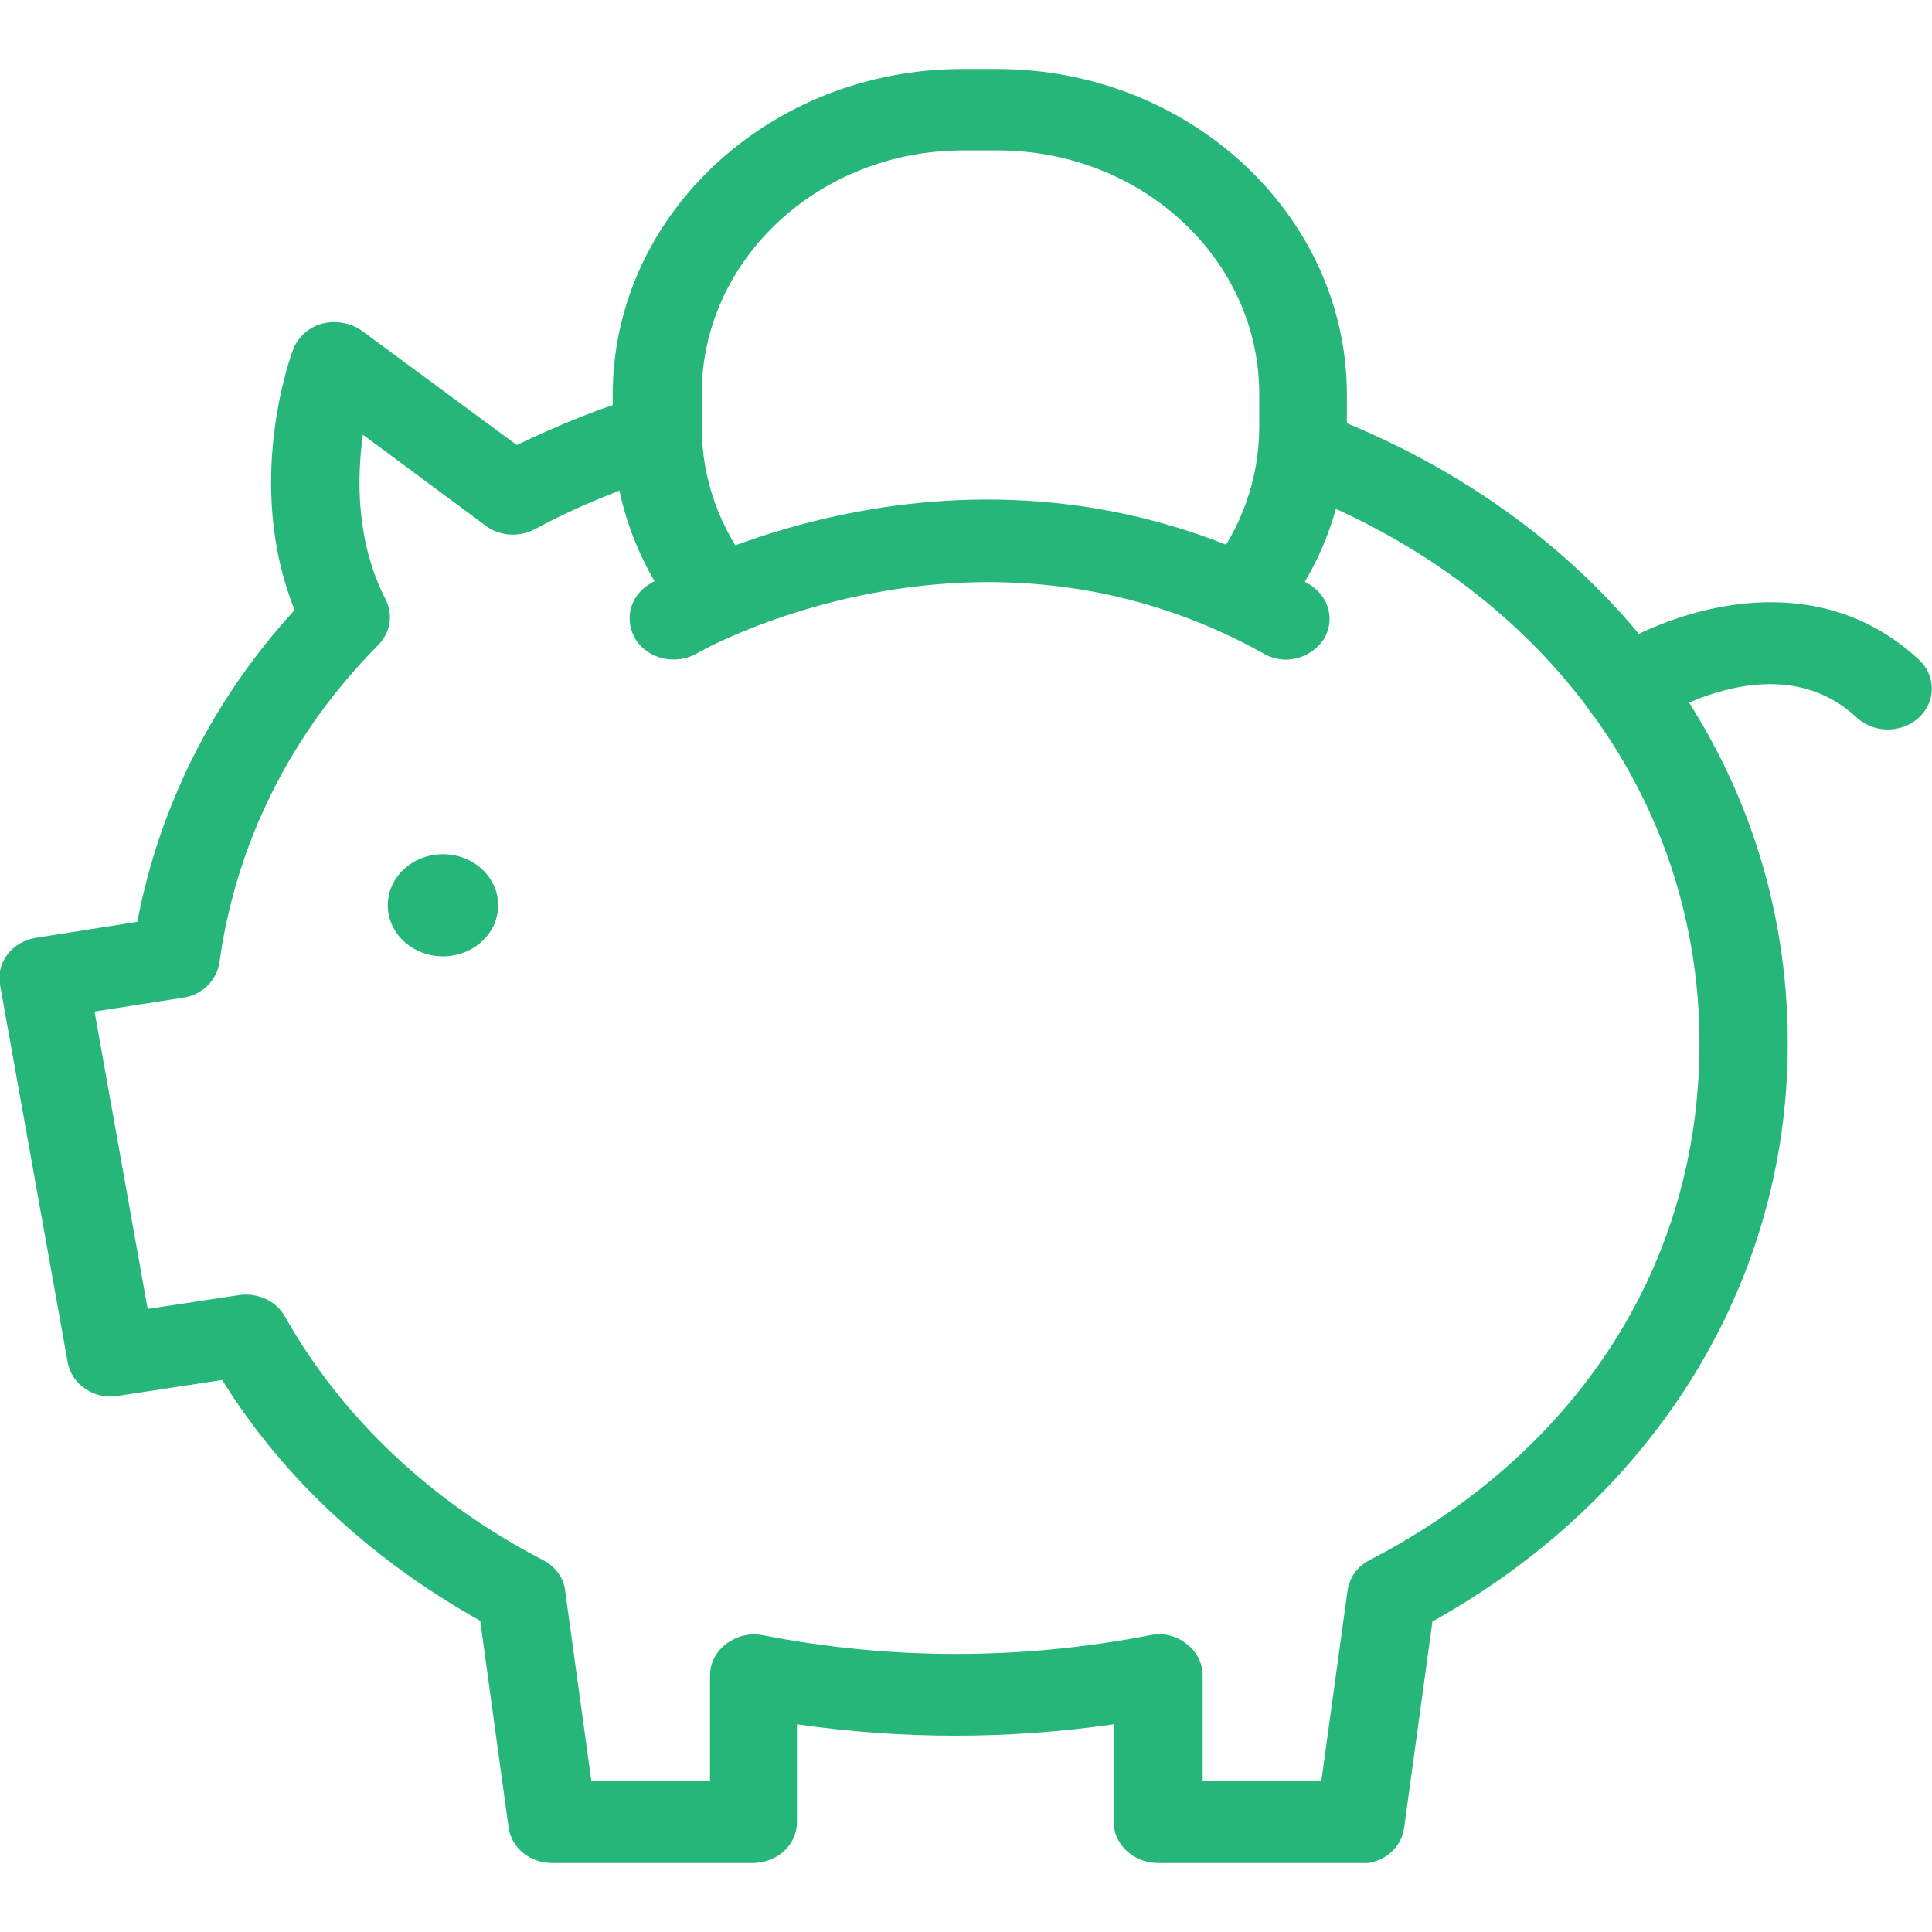 <?xml version="1.0" encoding="UTF-8"?>
<svg id="_レイヤー_1" xmlns="http://www.w3.org/2000/svg" xmlns:xlink="http://www.w3.org/1999/xlink" version="1.1" viewBox="0 0 28 28">
  <!-- Generator: Adobe Illustrator 29.7.1, SVG Export Plug-In . SVG Version: 2.1.1 Build 8)  -->
  <defs>
    <style>
      .st0 {
        fill: none;
      }

      .st1 {
        fill: #26b67a;
      }

      .st2 {
        clip-path: url(#clippath);
      }
    </style>
    <clipPath id="clippath">
      <rect class="st0" y="1" width="28" height="26"/>
    </clipPath>
  </defs>
  <g class="st2">
    <g>
      <path class="st1" d="M6.42,13.86c.44,0,.8-.33.8-.74s-.36-.74-.8-.74-.8.33-.8.74.36.74.8.74Z"/>
      <path class="st1" d="M19.7,27h-2.92c-.35,0-.64-.27-.64-.59v-1.42c-1.53.22-3.06.22-4.59,0v1.42c0,.33-.29.59-.64.59h-2.91c-.32,0-.59-.22-.63-.52l-.41-2.99c-1.57-.88-2.86-2.07-3.74-3.49l-1.51.23c-.17.03-.34-.01-.47-.1-.14-.09-.23-.23-.26-.39l-.98-5.47c-.06-.32.18-.63.53-.68l1.46-.23c.32-1.68,1.1-3.23,2.28-4.52-.74-1.84-.05-3.7-.02-3.78.07-.18.23-.32.42-.37.2-.05.41-.01.57.1l2.25,1.66c.58-.28,1.19-.53,1.82-.72.33-.1.69.06.81.37.11.31-.07.65-.4.75-.69.22-1.36.49-1.97.82-.23.12-.51.1-.71-.05l-1.78-1.32c-.09.64-.1,1.55.33,2.39.11.22.07.48-.11.66-1.26,1.27-2.06,2.86-2.3,4.6-.04.26-.25.47-.53.51l-1.28.2.77,4.31,1.32-.2c.27-.04.54.08.67.31.82,1.46,2.12,2.69,3.74,3.53.18.09.3.26.32.44l.38,2.76h1.72v-1.53c0-.18.09-.35.24-.46.15-.11.34-.16.53-.12,1.85.36,3.74.36,5.6,0,.19-.04.38,0,.53.12.15.11.24.28.24.46v1.53h1.72l.38-2.76c.03-.19.14-.35.32-.44,3.04-1.58,4.78-4.31,4.78-7.49,0-3.58-2.29-6.66-5.98-8.04-.32-.12-.48-.47-.35-.77s.5-.45.83-.33c4.18,1.57,6.78,5.07,6.78,9.14,0,3.47-1.92,6.58-5.15,8.38l-.41,2.99c-.04.3-.31.52-.63.52h-.02Z"/>
      <path class="st1" d="M23.58,10.57c-.2,0-.39-.08-.52-.24-.21-.26-.15-.64.14-.83.91-.62,3.04-1.4,4.61.06.25.23.25.61,0,.84-.25.23-.65.23-.9,0-1.2-1.12-2.94.05-2.96.06-.11.08-.25.12-.38.12h0Z"/>
      <path class="st1" d="M18.64,9.56c-.11,0-.23-.03-.33-.09-4.14-2.31-8.17-.03-8.21,0-.3.17-.69.09-.88-.19-.18-.28-.1-.64.2-.82.19-.11,4.74-2.69,9.54,0,.3.17.4.53.22.81-.12.18-.33.29-.55.29h.01Z"/>
      <path class="st1" d="M10.4,9.25c-.19,0-.39-.08-.51-.24-.66-.82-1.01-1.8-1.01-2.82v-.47c0-2.6,2.27-4.72,5.07-4.72h.5c2.79,0,5.07,2.12,5.07,4.72v.47c0,1.02-.34,1.99-1,2.8-.21.26-.61.32-.89.12-.28-.2-.34-.57-.13-.83.49-.61.75-1.34.75-2.1v-.47c0-1.95-1.7-3.53-3.79-3.53h-.5c-2.09,0-3.79,1.58-3.79,3.53v.47c0,.77.26,1.49.76,2.11.21.26.15.64-.13.83-.11.08-.25.12-.38.12h-.02Z"/>
    </g>
  </g>
</svg>